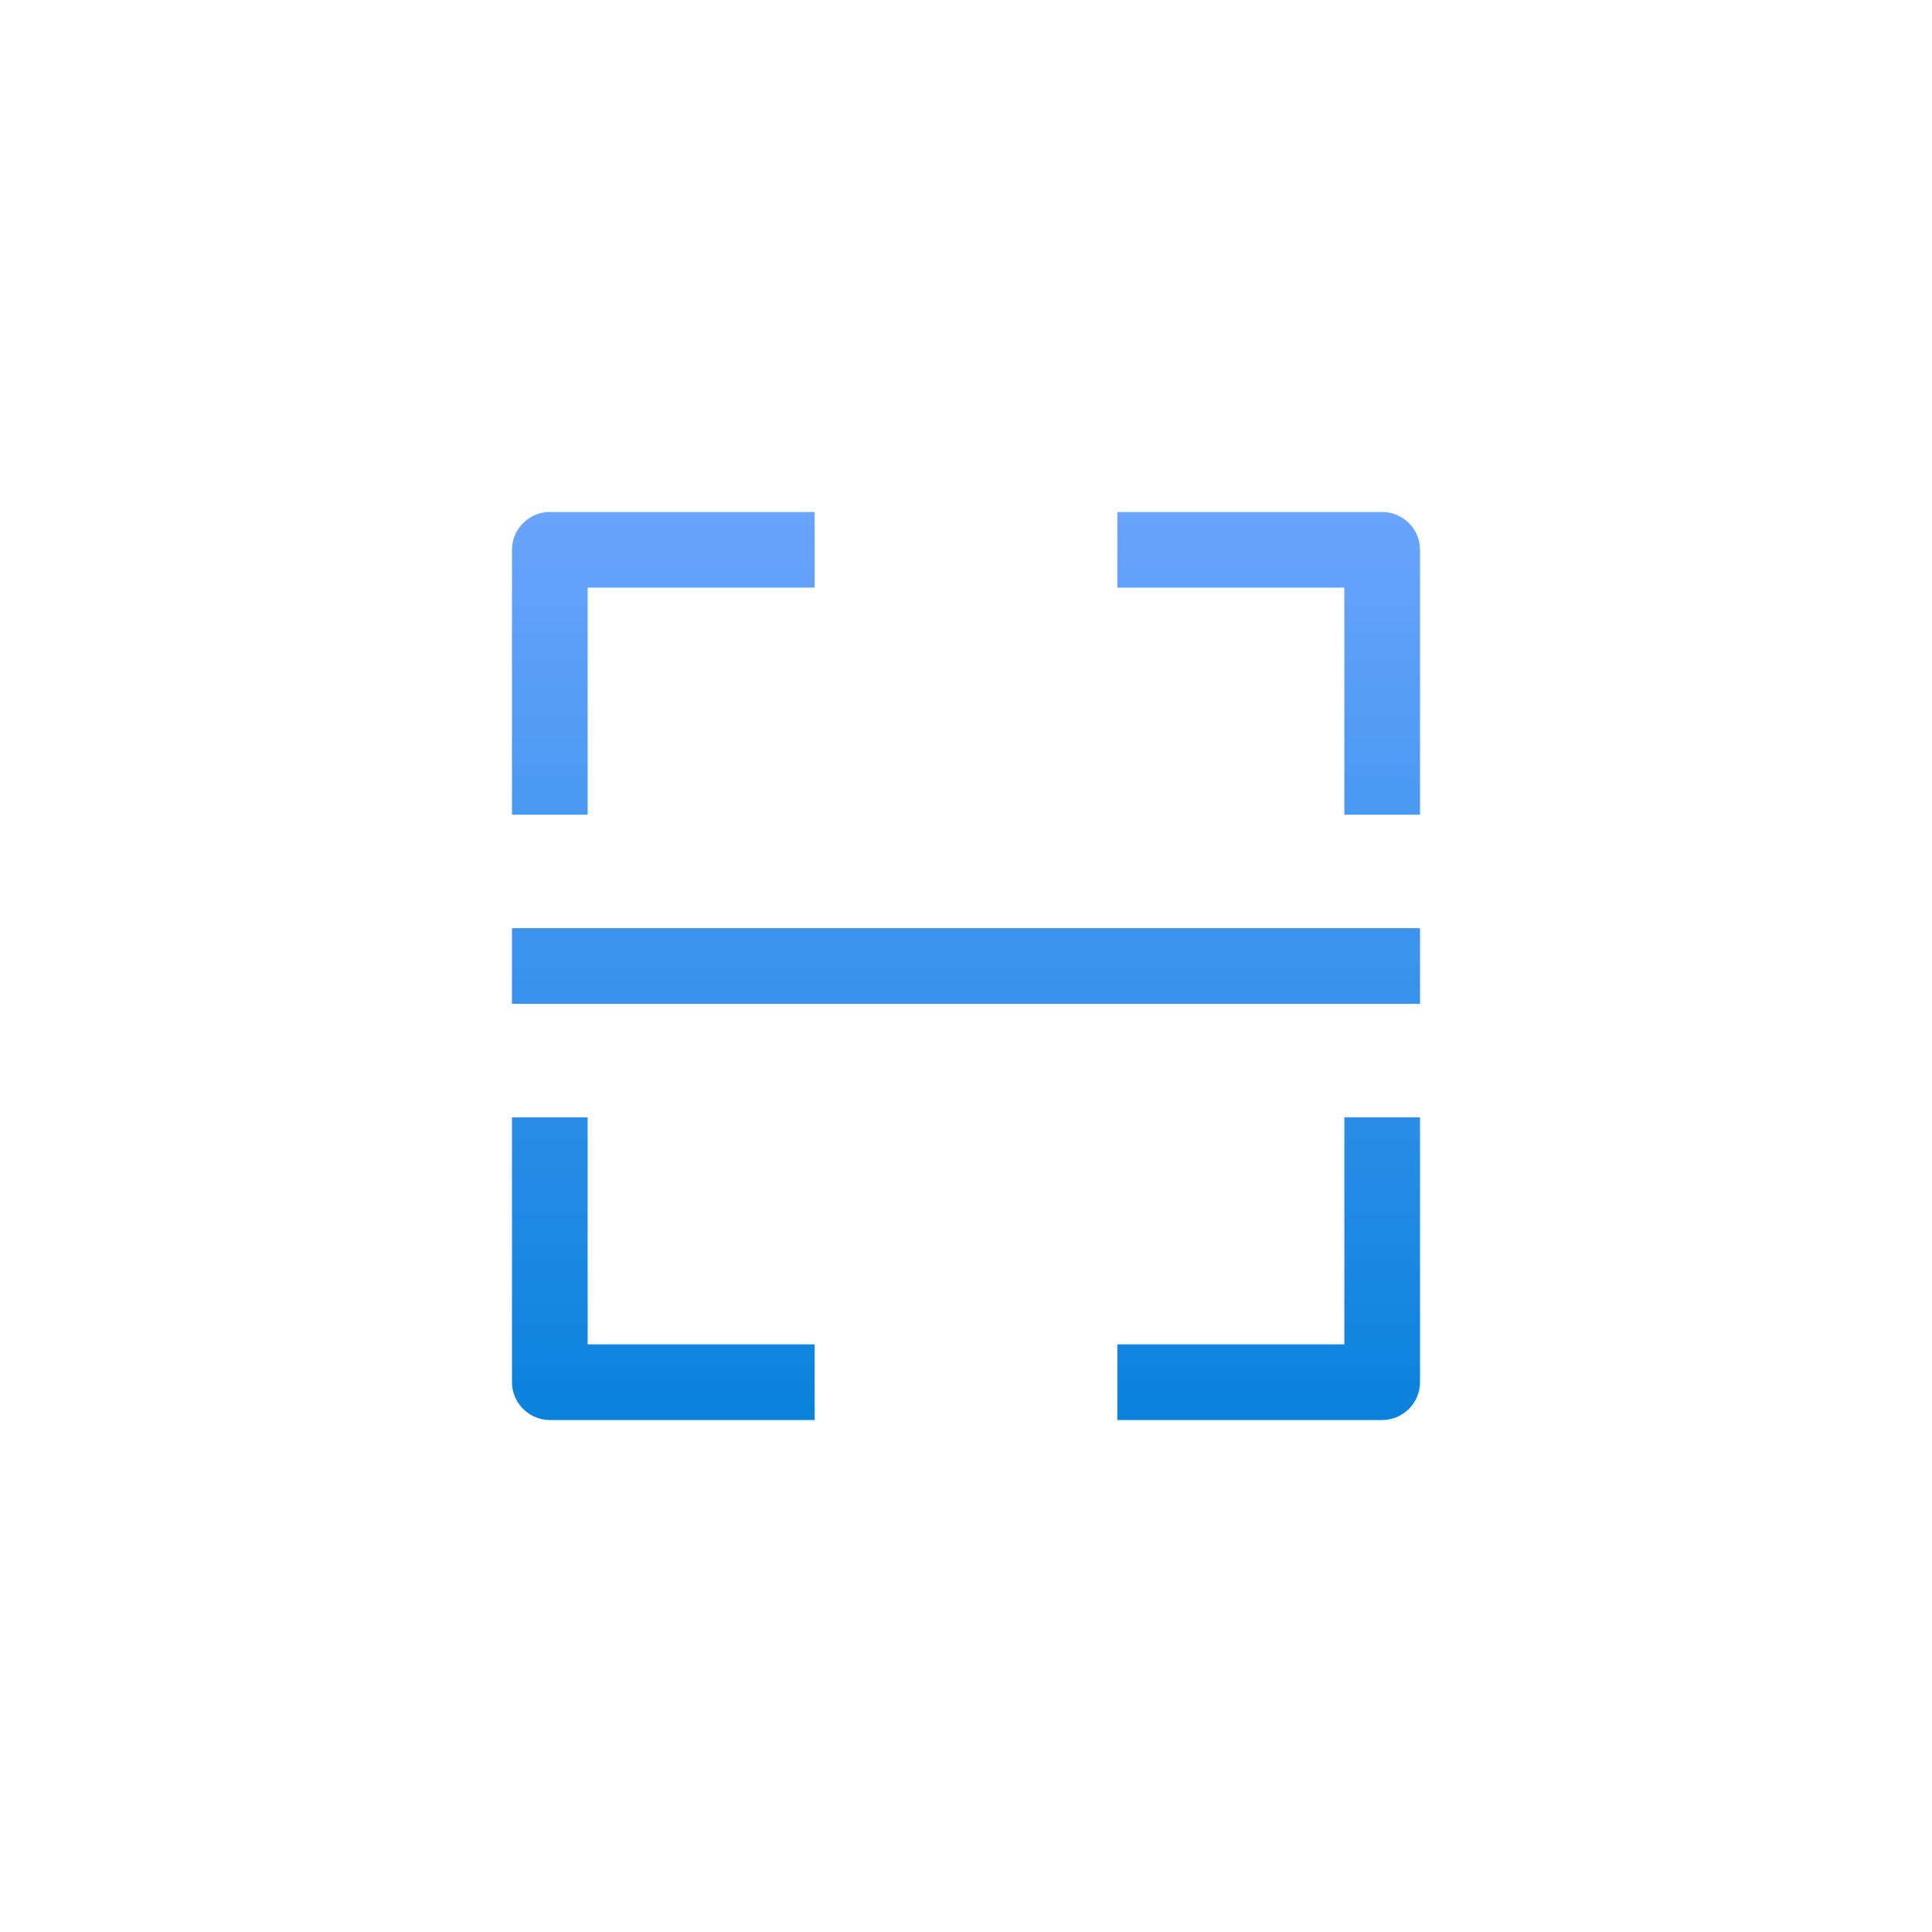 <svg width="150" height="150" viewBox="0 0 150 150" fill="none" xmlns="http://www.w3.org/2000/svg">
<path d="M39.75 63.25V42.688C39.75 41.072 41.072 39.75 42.688 39.75H63.25V45.625H45.625V63.25H39.75ZM86.75 45.625H104.375V63.25H110.25V42.688C110.25 41.072 108.928 39.75 107.312 39.75H86.75V45.625ZM104.375 86.75V104.375H86.75V110.25H107.312C108.928 110.25 110.25 108.928 110.25 107.312V86.75H104.375ZM63.25 104.375H45.625V86.75H39.75V107.312C39.75 108.928 41.072 110.25 42.688 110.25H63.25V104.375ZM110.25 72.062H39.75V77.938H110.25V72.062Z" fill="url(#paint0_linear_552_5193)"/>
<defs>
<linearGradient id="paint0_linear_552_5193" x1="75" y1="39.75" x2="75" y2="110.25" gradientUnits="userSpaceOnUse">
<stop stop-color="#69A4FE"/>
<stop offset="1" stop-color="#0A82DC"/>
</linearGradient>
</defs>
</svg>
